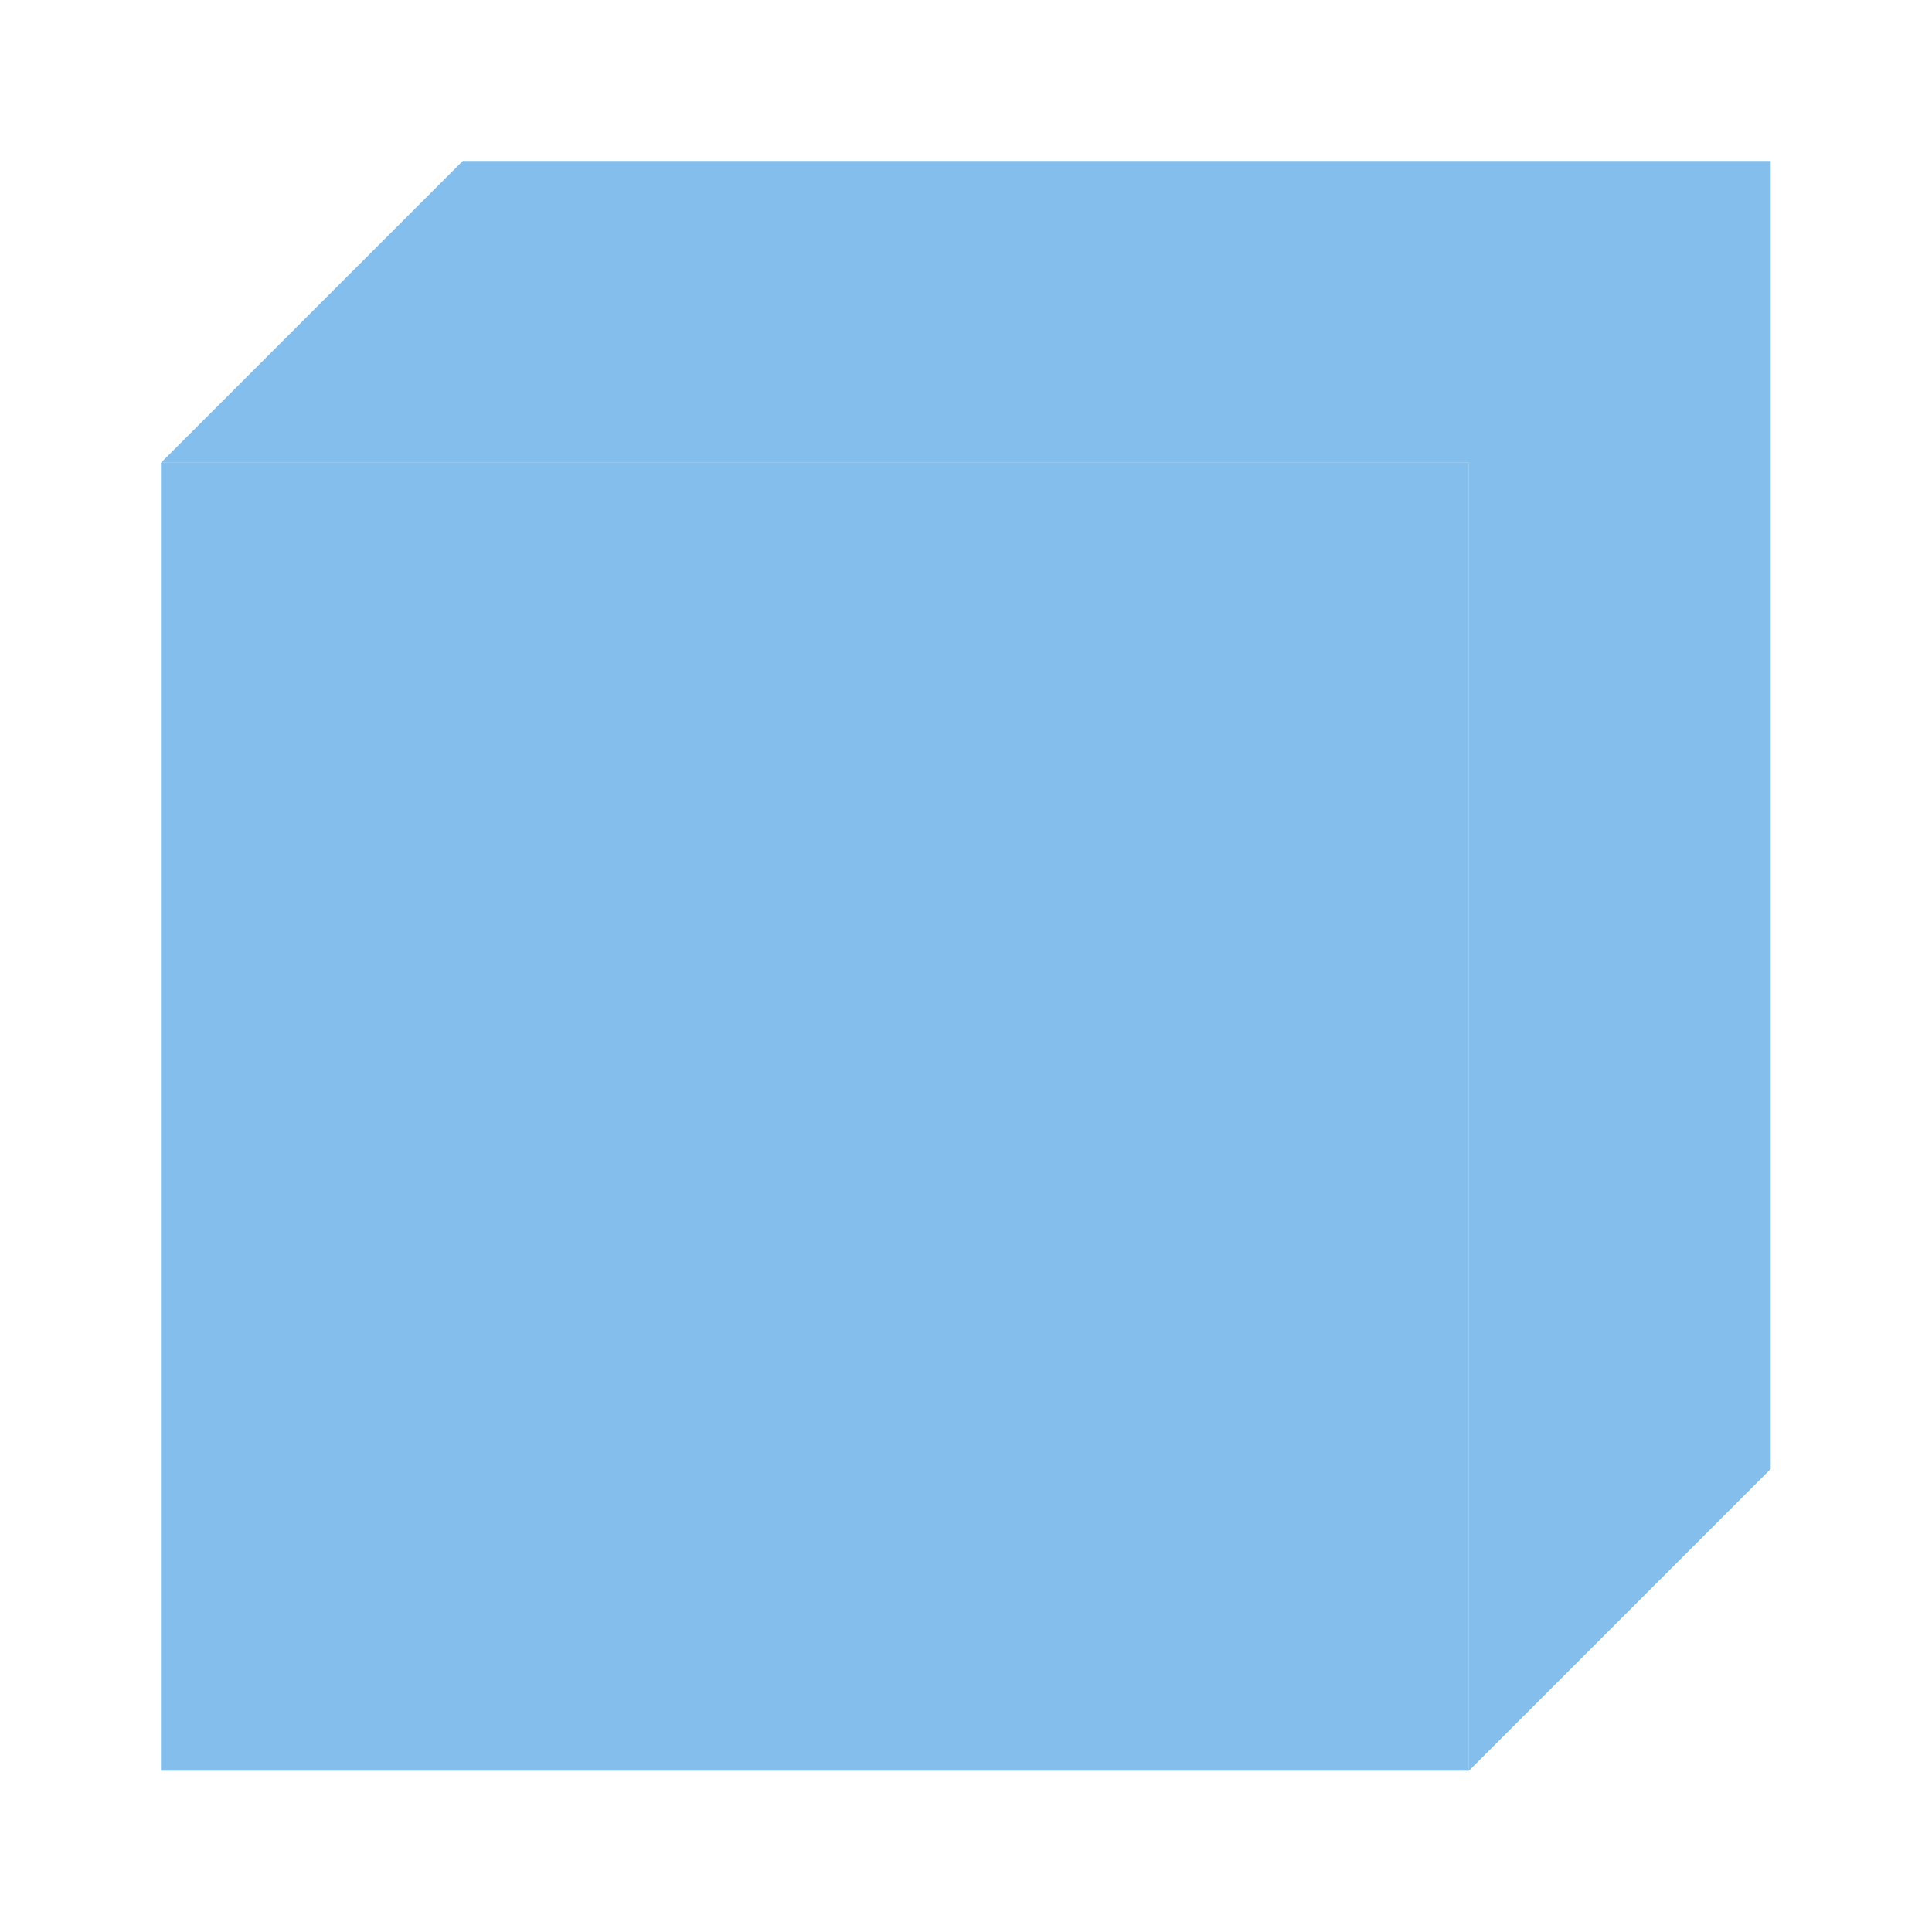 <svg height="24" viewBox="0 0 6.35 6.35" width="24" xmlns="http://www.w3.org/2000/svg" xmlns:xlink="http://www.w3.org/1999/xlink"><linearGradient id="a" gradientUnits="userSpaceOnUse" x1="2.682" x2="2.568" xlink:href="#c" y1="296.42" y2="292.276"/><linearGradient id="b" gradientUnits="userSpaceOnUse" x1=".529" x2="5.821" xlink:href="#c" y1="293.825" y2="293.825"/><radialGradient id="c" cx="24.803" cy="16.542" gradientTransform="matrix(1.2 -0 0 1.316 -51.492 -6.658)" gradientUnits="userSpaceOnUse" r="10"><stop offset="0" stop-color="#0063b1"/><stop offset="1" stop-color="#83beec"/></radialGradient><g stroke-width=".265" transform="translate(0 -290.65)"><path d="m1.521 291.179-.992.992h4.299v4.299l.992-.992v-4.299z" fill="url(#b)"/><path d="m.529 292.171v4.299h4.299v-4.299z" fill="url(#a)"/></g></svg>